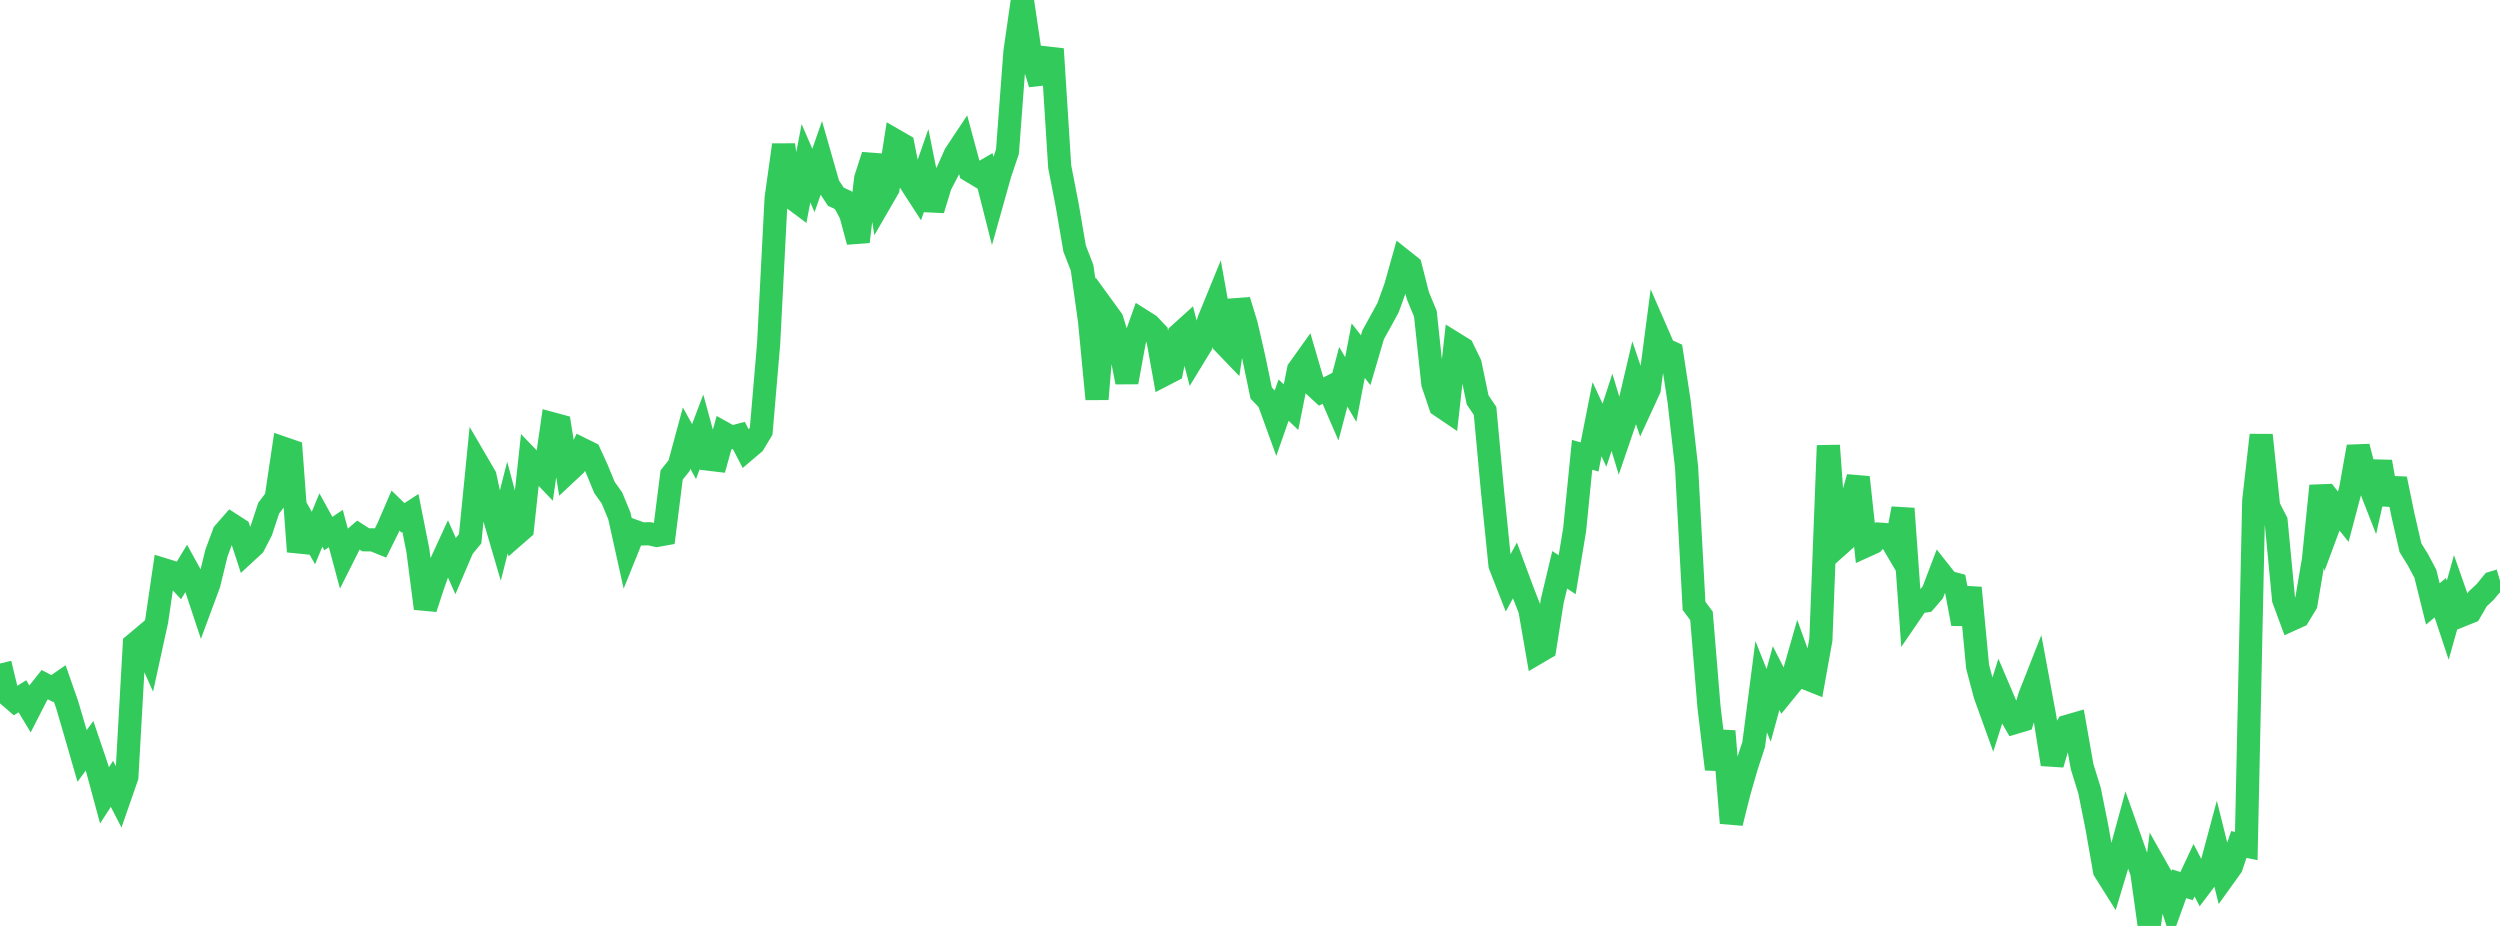 <?xml version="1.0" standalone="no"?>
<!DOCTYPE svg PUBLIC "-//W3C//DTD SVG 1.1//EN" "http://www.w3.org/Graphics/SVG/1.1/DTD/svg11.dtd">

<svg width="135" height="50" viewBox="0 0 135 50" preserveAspectRatio="none" 
  xmlns="http://www.w3.org/2000/svg"
  xmlns:xlink="http://www.w3.org/1999/xlink">


<polyline points="0.0, 35.829 0.403, 37.504 0.806, 37.852 1.209, 37.599 1.612, 38.266 2.015, 37.478 2.418, 36.972 2.821, 37.181 3.224, 36.902 3.627, 38.054 4.03, 39.427 4.433, 40.823 4.836, 40.273 5.239, 41.462 5.642, 42.951 6.045, 42.328 6.448, 43.107 6.851, 41.949 7.254, 34.795 7.657, 34.457 8.06, 35.359 8.463, 33.516 8.866, 30.769 9.269, 30.893 9.672, 31.328 10.075, 30.664 10.478, 31.397 10.881, 32.611 11.284, 31.522 11.687, 29.871 12.09, 28.783 12.493, 28.321 12.896, 28.581 13.299, 29.819 13.701, 29.448 14.104, 28.668 14.507, 27.443 14.91, 26.912 15.313, 24.209 15.716, 24.348 16.119, 29.786 16.522, 28.346 16.925, 29.053 17.328, 28.081 17.731, 28.813 18.134, 28.541 18.537, 30.04 18.94, 29.239 19.343, 28.89 19.746, 29.149 20.149, 29.153 20.552, 29.315 20.955, 28.505 21.358, 27.571 21.761, 27.964 22.164, 27.702 22.567, 29.736 22.97, 32.854 23.373, 31.625 23.776, 30.487 24.179, 29.612 24.582, 30.523 24.985, 29.583 25.388, 29.093 25.791, 25.031 26.194, 25.722 26.597, 27.614 27.0, 28.99 27.403, 27.406 27.806, 28.912 28.209, 28.56 28.612, 24.838 29.015, 25.258 29.418, 25.68 29.821, 22.884 30.224, 22.993 30.627, 25.511 31.03, 25.135 31.433, 24.264 31.836, 24.463 32.239, 25.345 32.642, 26.324 33.045, 26.89 33.448, 27.867 33.851, 29.685 34.254, 28.686 34.657, 28.833 35.06, 28.821 35.463, 28.913 35.866, 28.841 36.269, 25.648 36.672, 25.146 37.075, 23.656 37.478, 24.385 37.881, 23.322 38.284, 24.797 38.687, 24.845 39.09, 23.394 39.493, 23.619 39.896, 23.512 40.299, 24.287 40.701, 23.945 41.104, 23.279 41.507, 18.548 41.91, 10.711 42.313, 7.826 42.716, 10.64 43.119, 10.94 43.522, 8.815 43.925, 9.746 44.328, 8.599 44.731, 10.008 45.134, 10.622 45.537, 10.808 45.94, 11.565 46.343, 13.053 46.746, 9.64 47.149, 8.396 47.552, 10.871 47.955, 10.174 48.358, 7.599 48.761, 7.831 49.164, 9.859 49.567, 10.483 49.97, 9.33 50.373, 11.329 50.776, 10.003 51.179, 9.235 51.582, 8.333 51.985, 7.726 52.388, 9.218 52.791, 9.46 53.194, 9.225 53.597, 10.814 54.0, 9.377 54.403, 8.186 54.806, 2.8 55.209, 0.0 55.612, 2.722 56.015, 4.032 56.418, 3.987 56.821, 2.645 57.224, 9.003 57.627, 11.073 58.03, 13.423 58.433, 14.461 58.836, 17.336 59.239, 21.55 59.642, 16.706 60.045, 17.261 60.448, 18.578 60.851, 20.639 61.254, 18.429 61.657, 17.3 62.06, 17.555 62.463, 17.98 62.866, 20.23 63.269, 20.022 63.672, 18.064 64.075, 17.699 64.478, 19.255 64.881, 18.594 65.284, 17.272 65.687, 16.287 66.09, 18.539 66.493, 18.958 66.896, 16.22 67.299, 17.539 67.701, 19.287 68.104, 21.224 68.507, 21.646 68.91, 22.758 69.313, 21.607 69.716, 21.988 70.119, 19.968 70.522, 19.404 70.925, 20.78 71.328, 21.152 71.731, 20.946 72.134, 21.879 72.537, 20.348 72.94, 21.034 73.343, 18.934 73.746, 19.452 74.149, 18.081 74.552, 17.352 74.955, 16.616 75.358, 15.503 75.761, 14.069 76.164, 14.39 76.567, 15.969 76.97, 16.94 77.373, 20.715 77.776, 21.905 78.179, 22.178 78.582, 18.575 78.985, 18.824 79.388, 19.655 79.791, 21.593 80.194, 22.189 80.597, 26.547 81.0, 30.518 81.403, 31.545 81.806, 30.804 82.209, 31.892 82.612, 32.924 83.015, 35.244 83.418, 35.007 83.821, 32.456 84.224, 30.769 84.627, 31.035 85.03, 28.608 85.433, 24.56 85.836, 24.675 86.239, 22.635 86.642, 23.501 87.045, 22.263 87.448, 23.593 87.851, 22.414 88.254, 20.698 88.657, 21.886 89.06, 21.011 89.463, 17.935 89.866, 18.858 90.269, 19.042 90.672, 21.676 91.075, 25.228 91.478, 32.718 91.881, 33.257 92.284, 38.158 92.687, 41.535 93.09, 39.486 93.493, 44.442 93.896, 42.832 94.299, 41.427 94.701, 40.197 95.104, 37.082 95.507, 38.091 95.91, 36.617 96.313, 37.407 96.716, 36.913 97.119, 35.504 97.522, 36.622 97.925, 36.783 98.328, 34.541 98.731, 24.061 99.134, 29.583 99.537, 29.223 99.94, 27.199 100.343, 25.775 100.746, 29.479 101.149, 29.296 101.552, 28.848 101.955, 28.879 102.358, 29.564 102.761, 27.464 103.164, 33.102 103.567, 32.512 103.97, 32.452 104.373, 31.985 104.776, 30.923 105.179, 31.432 105.582, 31.539 105.985, 33.689 106.388, 31.742 106.791, 36.004 107.194, 37.525 107.597, 38.643 108.0, 37.368 108.403, 38.315 108.806, 39.015 109.209, 38.895 109.612, 37.574 110.015, 36.551 110.418, 38.72 110.821, 41.271 111.224, 39.897 111.627, 39.223 112.03, 39.106 112.433, 41.398 112.836, 42.694 113.239, 44.708 113.642, 47.01 114.045, 47.651 114.448, 46.311 114.851, 44.828 115.254, 45.968 115.657, 47.115 116.06, 50.0 116.463, 46.901 116.866, 47.614 117.269, 48.838 117.672, 47.722 118.075, 47.85 118.478, 46.991 118.881, 47.772 119.284, 47.239 119.687, 45.736 120.09, 47.355 120.493, 46.794 120.896, 45.603 121.299, 45.686 121.701, 27.046 122.104, 23.496 122.507, 27.362 122.91, 28.146 123.313, 32.363 123.716, 33.457 124.119, 33.275 124.522, 32.609 124.925, 30.235 125.328, 26.235 125.731, 28.48 126.134, 27.396 126.537, 27.901 126.94, 26.379 127.343, 24.121 127.746, 25.686 128.149, 26.717 128.552, 24.936 128.955, 27.226 129.358, 25.859 129.761, 27.82 130.164, 29.574 130.567, 30.228 130.97, 30.984 131.373, 32.611 131.776, 32.277 132.179, 33.491 132.582, 32.055 132.985, 33.203 133.388, 33.041 133.791, 32.346 134.194, 31.97 134.597, 31.476 135.0, 31.357" fill="none" stroke="#32ca5b" stroke-width="1.25"/>

</svg>